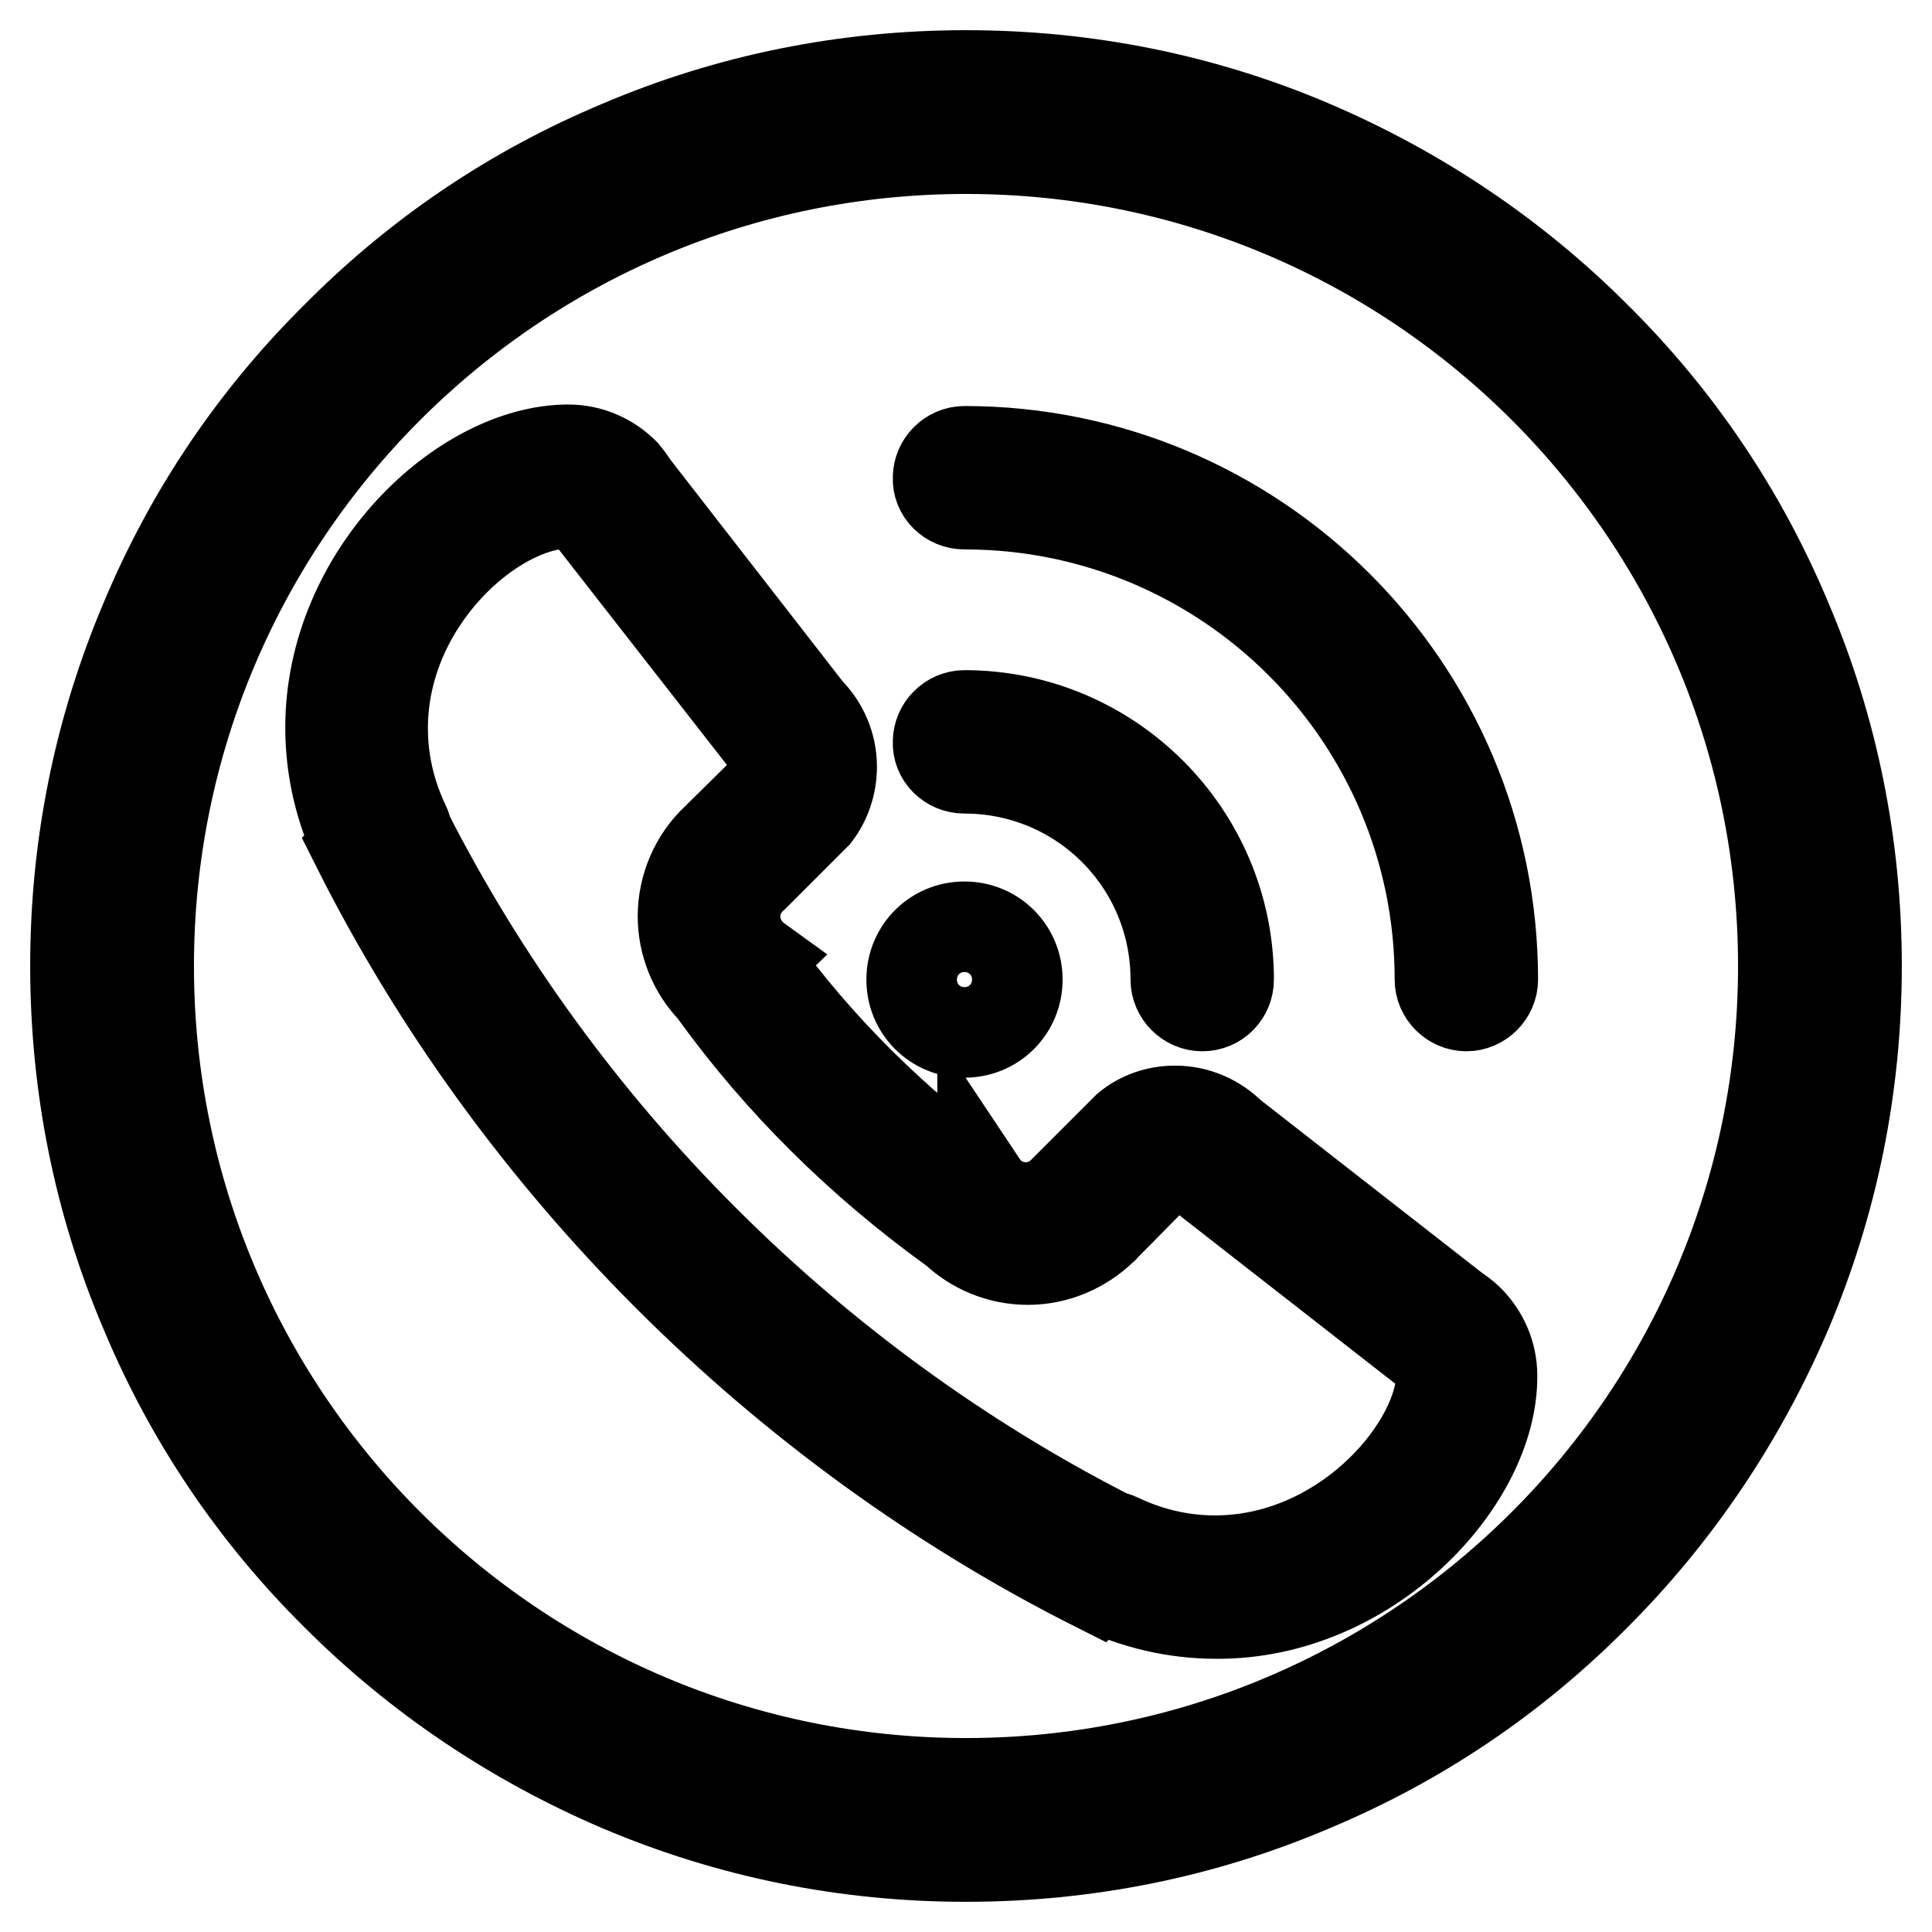 <?xml version="1.0" encoding="utf-8"?>
<!-- Svg Vector Icons : http://www.onlinewebfonts.com/icon -->
<!DOCTYPE svg PUBLIC "-//W3C//DTD SVG 1.1//EN" "http://www.w3.org/Graphics/SVG/1.1/DTD/svg11.dtd">
<svg version="1.1" xmlns="http://www.w3.org/2000/svg" xmlns:xlink="http://www.w3.org/1999/xlink" x="0px" y="0px" viewBox="0 0 256 256" enable-background="new 0 0 256 256" xml:space="preserve">
<g><g><path stroke-width="12" fill-opacity="0" stroke="#000000"  d="M128,19.7c59.8,0,108.3,48.5,108.3,108.3c0,59.8-48.5,108.3-108.3,108.3c-59.8,0-108.3-48.5-108.3-108.3S68.2,19.7,128,19.7 M128,10c-15.9,0-31.4,3.1-45.9,9.3C68,25.2,55.4,33.7,44.6,44.6C33.7,55.4,25.2,68,19.3,82.1c-6.2,14.6-9.3,30-9.3,45.9s3.1,31.4,9.3,45.9c5.9,14.1,14.4,26.7,25.3,37.5c10.8,10.8,23.5,19.3,37.5,25.3c14.6,6.2,30,9.3,45.9,9.3s31.4-3.1,45.9-9.3c14.1-5.9,26.7-14.4,37.5-25.3c10.8-10.8,19.3-23.5,25.3-37.5c6.2-14.6,9.3-30,9.3-45.9s-3.1-31.4-9.3-45.9c-5.9-14.1-14.4-26.7-25.3-37.5c-10.8-10.8-23.5-19.3-37.5-25.3C159.4,13.1,143.9,10,128,10L128,10z"/><path stroke-width="12" fill-opacity="0" stroke="#000000"  d="M127.8,66.8c34.8,0,63,28.2,63,63c0,1.9,1.6,3.5,3.5,3.5c1.9,0,3.5-1.6,3.5-3.5c0-38.7-31.4-70-70-70c-1.9,0-3.5,1.6-3.5,3.5C124.2,65.2,125.8,66.8,127.8,66.8 M127.8,101.8c15.5,0,28,12.5,28,28c0,1.9,1.6,3.5,3.5,3.5c2,0,3.5-1.6,3.5-3.5c0-19.3-15.7-35-35-35c-1.9,0-3.5,1.6-3.5,3.5C124.2,100.2,125.8,101.8,127.8,101.8 M127.8,136.8c3.9,0,7-3.1,7-7c0-3.9-3.1-7-7-7c-3.9,0-7,3.1-7,7C120.8,133.7,123.9,136.8,127.8,136.8 M197.7,182.3c0-2.9-1.2-5.5-3.1-7.4c-0.6-0.6-1.2-1-1.9-1.5l-29.6-23.1c-1.9-1.9-4.5-3.1-7.4-3.1c-2.4,0-4.6,0.8-6.3,2.2l-8.3,8.3l0,0c-1.3,1.4-3.1,2.3-5.2,2.3c-2.4,0-4.5-1.2-5.7-3c0,0.1-0.1,0.1-0.1,0.2c-11.4-8.3-21.6-18.3-29.9-29.8c0.1,0,0.1-0.1,0.2-0.2c-1.8-1.3-3-3.4-3-5.8c0-2.1,1-4,2.5-5.3h0l8.2-8.2c1.3-1.7,2.1-3.9,2.1-6.3c0-2.9-1.2-5.5-3.1-7.4l-23-29.6c-0.4-0.6-0.9-1.3-1.4-1.9c-1.9-1.9-4.5-3.1-7.4-3.1c-14,0-31.5,16.5-31.5,36.8c0,5.6,1.3,10.9,3.6,15.7l-0.1,0.1c21.1,42,56.1,77,98.1,98.1l0.1-0.1c4.8,2.3,10.1,3.6,15.7,3.6C181.3,213.9,197.8,196.3,197.7,182.3C197.8,182.3,197.8,182.3,197.7,182.3L197.7,182.3L197.7,182.3L197.7,182.3z M161,206.8c-4.4,0-8.7-1-12.7-2.9c-0.4-0.2-0.8-0.3-1.2-0.4c-39.8-20.3-72.8-53.3-93.1-93.1c-0.1-0.4-0.2-0.8-0.4-1.2c-1.9-4-2.9-8.3-2.9-12.7c0-17,14.9-29.8,24.5-29.8c1.3,0,2.1,0.6,2.5,1c0.1,0.1,0.2,0.3,0.5,0.6c0.1,0.2,0.3,0.4,0.4,0.6l23.1,29.6c0.2,0.2,0.4,0.5,0.6,0.7c0.4,0.4,1,1.2,1,2.5c0,0.6-0.2,1.2-0.5,1.7l-7.8,7.7c0,0-0.1,0.1-0.1,0.1c-2.8,2.6-4.4,6.4-4.4,10.2c0,3.6,1.4,7.1,3.9,9.7c0.1,0.1,0.2,0.3,0.3,0.4c8.6,11.9,19.2,22.4,31.5,31.3c0.1,0.1,0.2,0.1,0.3,0.2c2.6,2.5,6.1,3.9,9.7,3.9c3.7,0,7.2-1.5,9.8-4c0.1-0.1,0.3-0.2,0.4-0.4l7.8-7.9c0.6-0.4,1.1-0.5,1.8-0.5c1.3,0,2.1,0.7,2.5,1c0.2,0.2,0.4,0.4,0.7,0.6l29.6,23.1c0.2,0.1,0.4,0.3,0.6,0.4c0.4,0.2,0.5,0.4,0.6,0.5c0.4,0.4,1,1.2,1,2.5c0,0.2,0,0.5,0,0.7C190.2,192.6,177.6,206.8,161,206.8"/></g></g>
</svg>